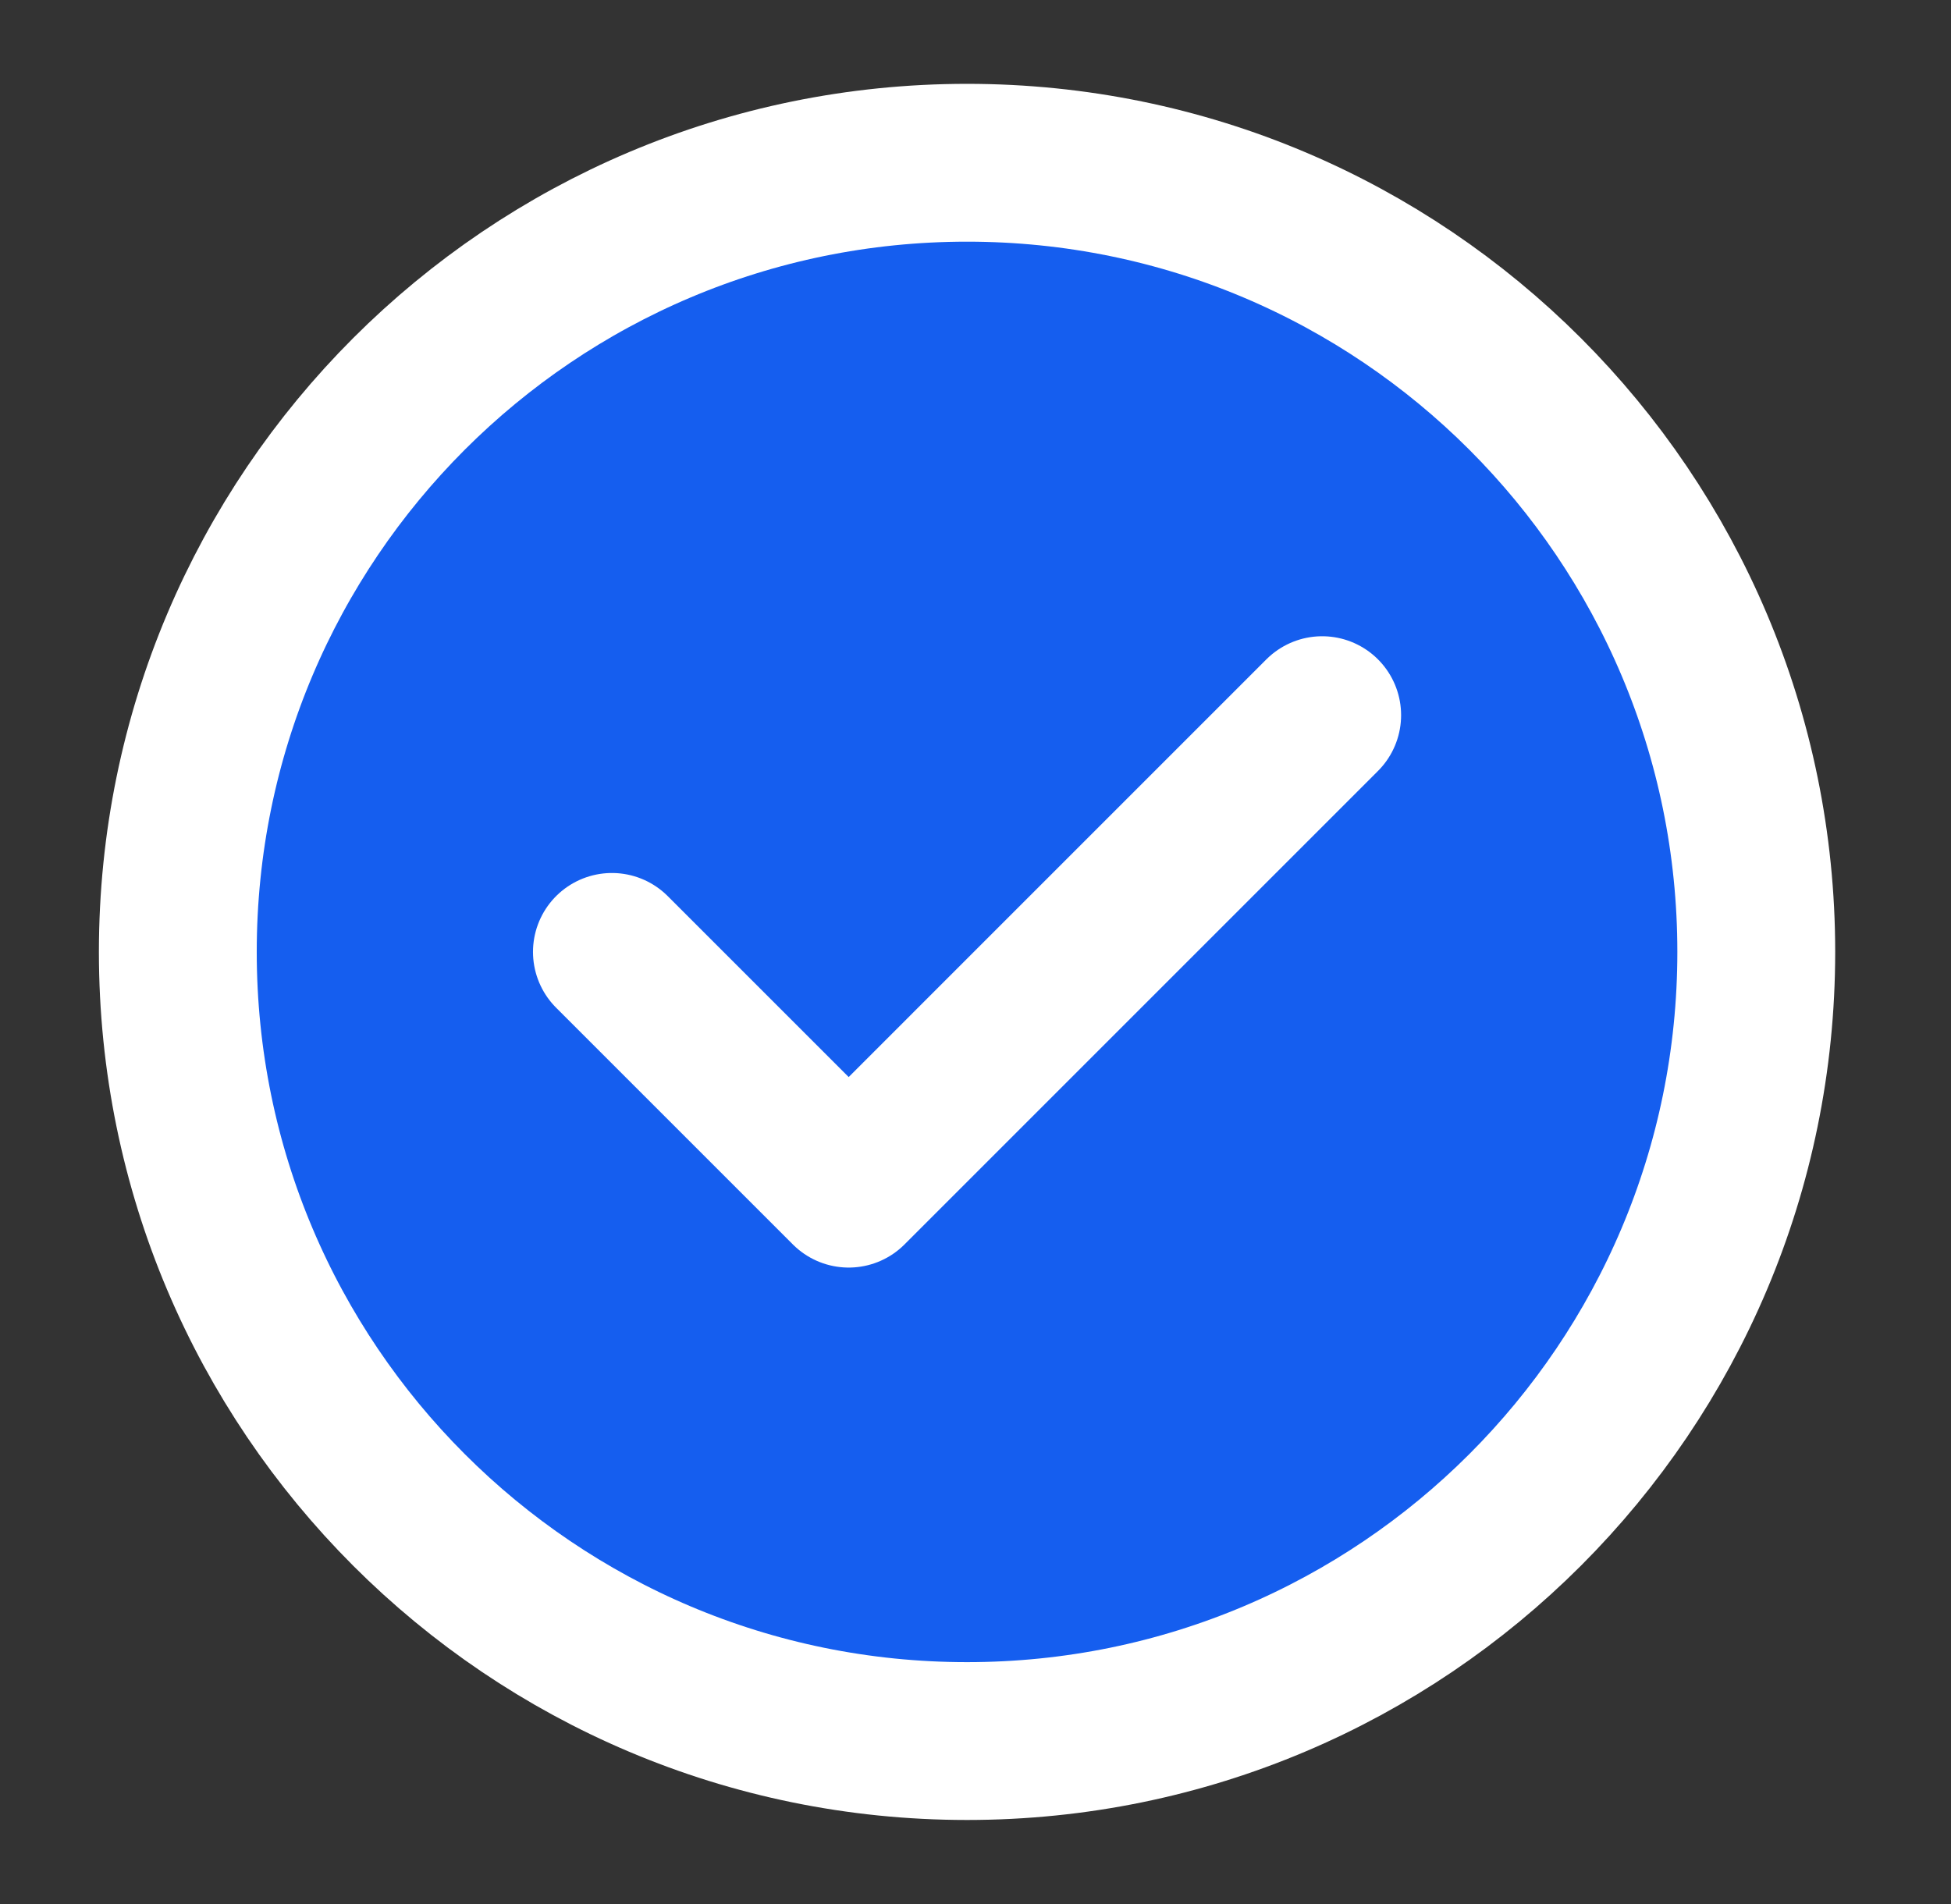 <svg width="42" height="41" viewBox="0 0 42 41" fill="none" xmlns="http://www.w3.org/2000/svg">
    <rect x="0" y="0" width="42" height="41" fill="#333333" stroke="none"/>
    <path d="M20.818 37.484C30.201 37.484 37.808 29.877 37.808 20.494C37.808 11.111 30.201 3.504 20.818 3.504C11.435 3.504 3.828 11.111 3.828 20.494C3.828 29.877 11.435 37.484 20.818 37.484Z" fill="#155EEF"/>
    <path d="M13.173 20.494L18.27 25.591L28.463 15.397M37.808 20.494C37.808 29.877 30.201 37.484 20.818 37.484C11.435 37.484 3.828 29.877 3.828 20.494C3.828 11.111 11.435 3.504 20.818 3.504C30.201 3.504 37.808 11.111 37.808 20.494Z" stroke="white" stroke-width="3.398" stroke-linecap="round" stroke-linejoin="round"/>
</svg>
